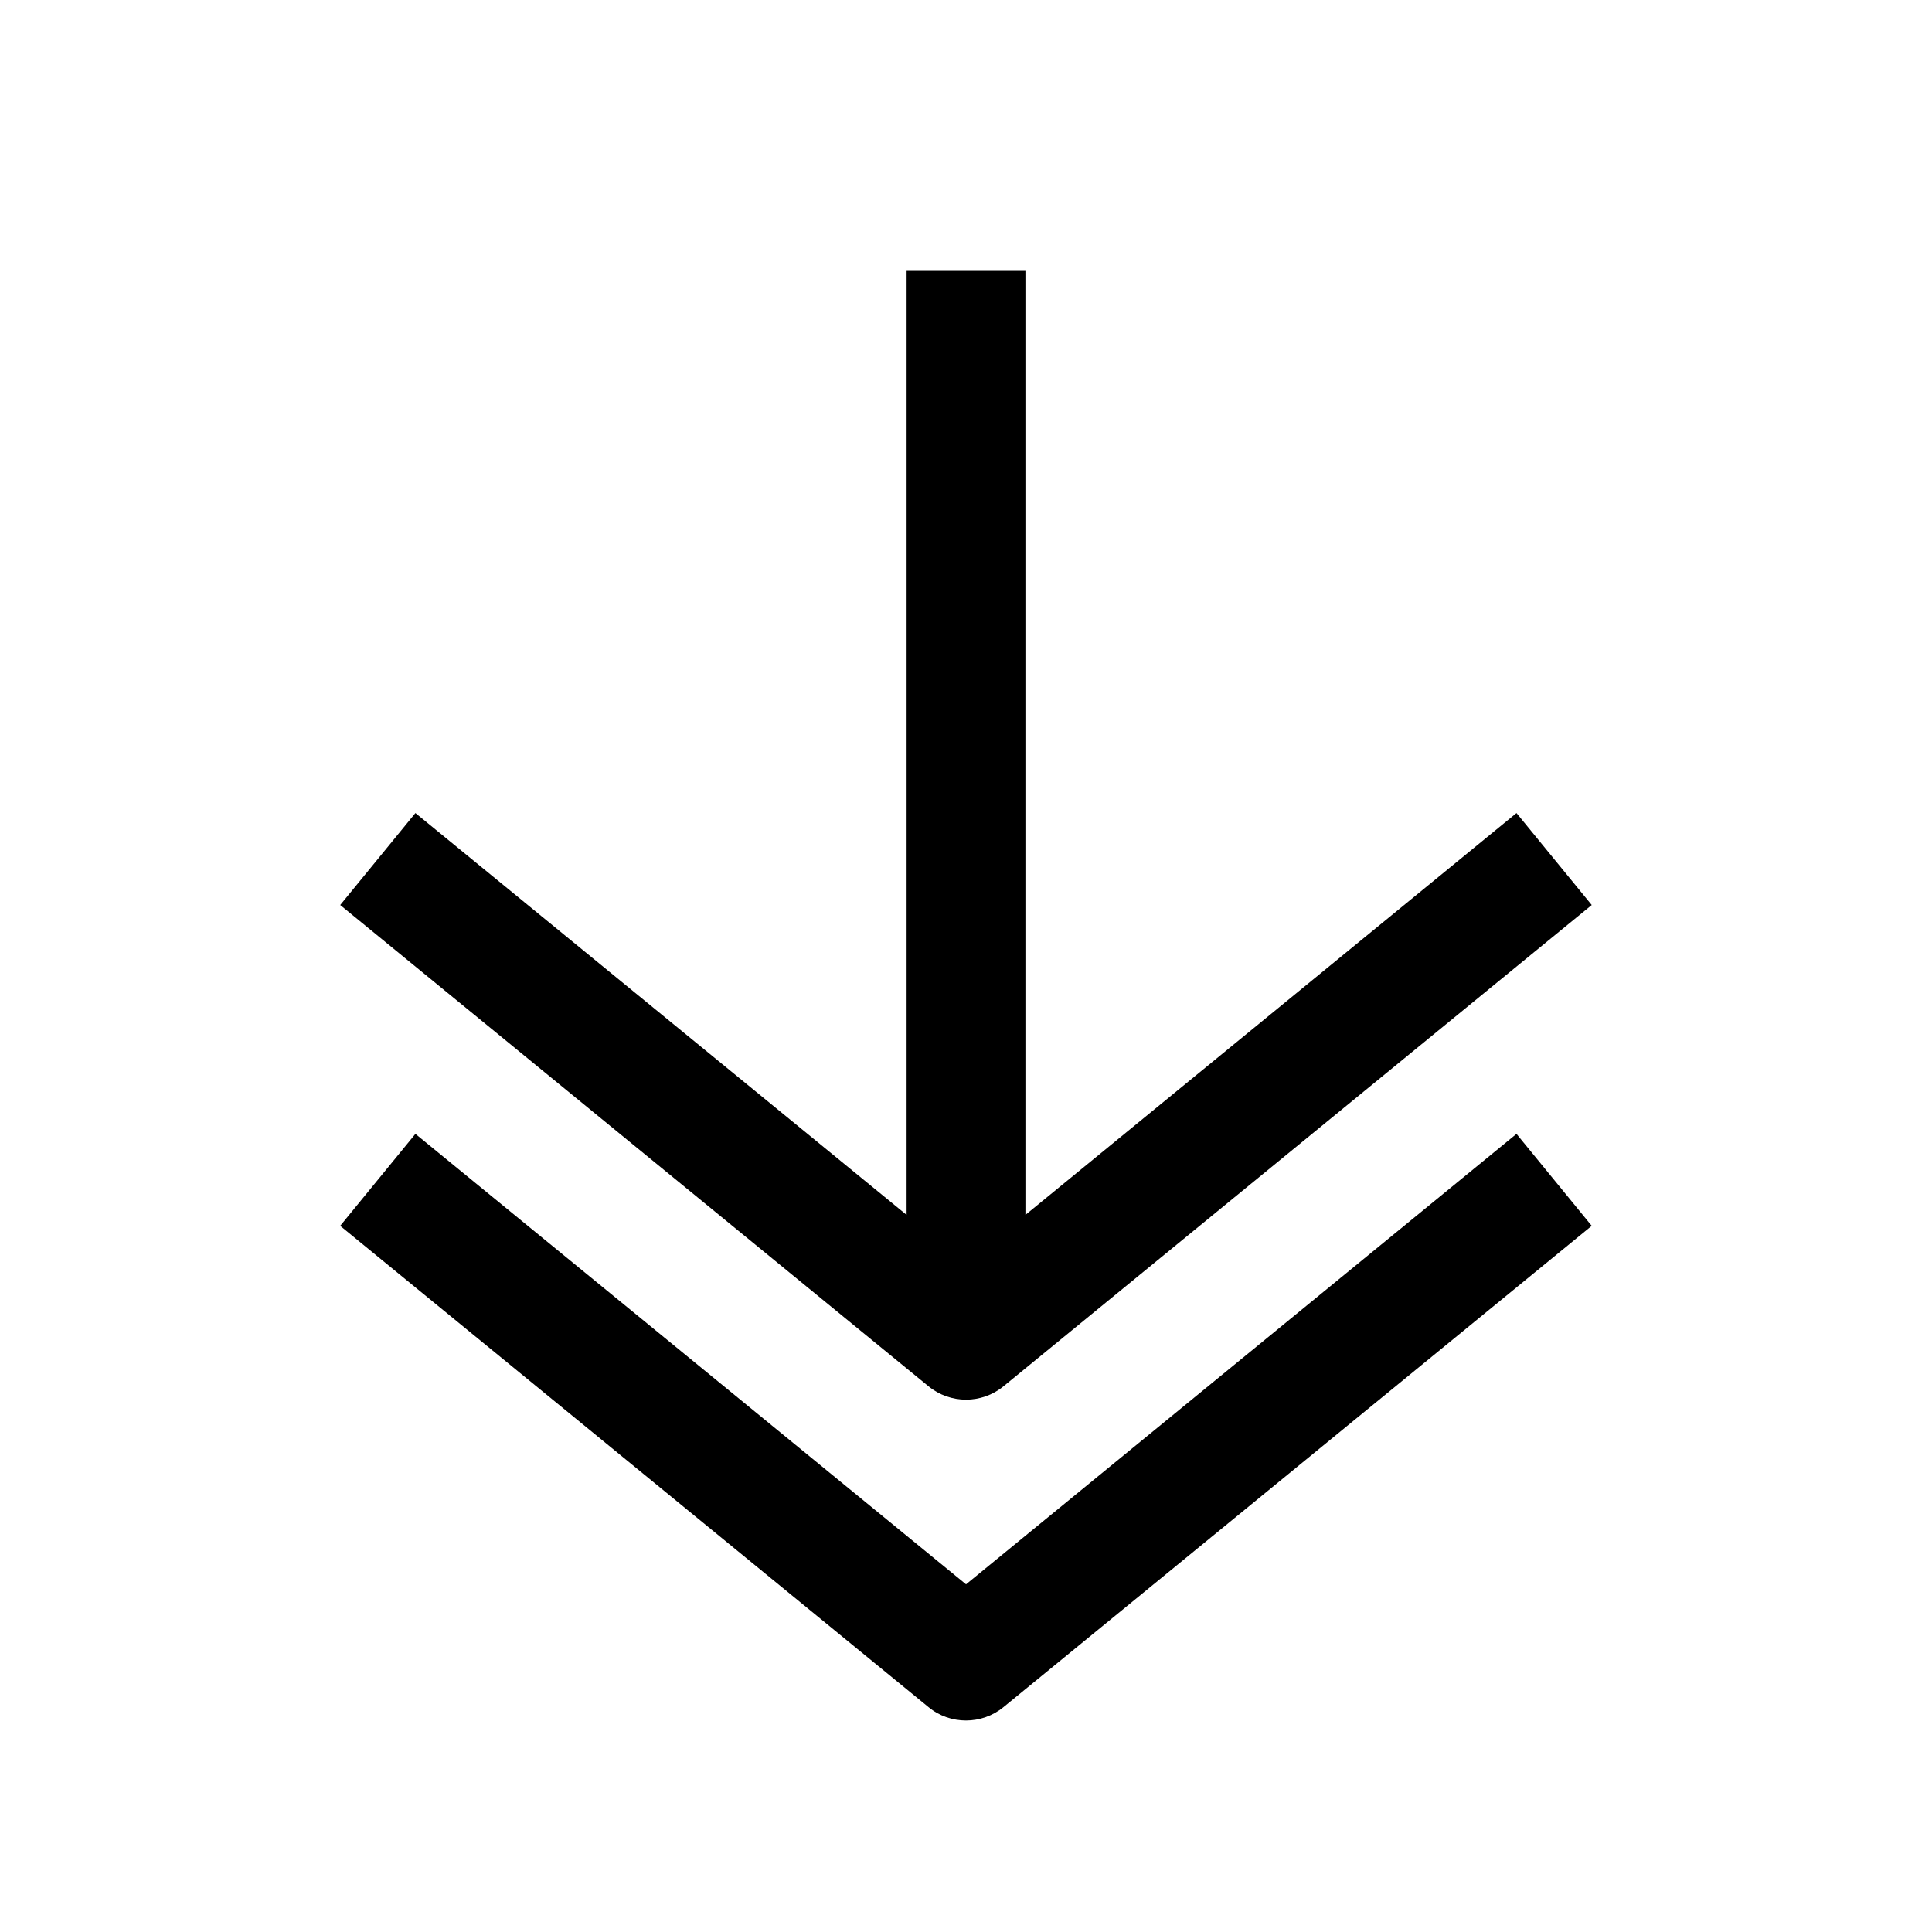 <?xml version="1.0" encoding="UTF-8"?>
<!-- The Best Svg Icon site in the world: iconSvg.co, Visit us! https://iconsvg.co -->
<svg fill="#000000" width="800px" height="800px" version="1.1" viewBox="144 144 512 512" xmlns="http://www.w3.org/2000/svg">
 <g>
  <path d="m390.05 511.37c2.867 2.363 6.426 3.559 9.953 3.559s7.086-1.195 9.949-3.559l155.87-127.53-19.934-24.371-130.14 106.49v-250.17h-31.488v250.17l-130.17-106.49-19.93 24.371z"/>
  <path d="m390.05 596.39c2.867 2.391 6.426 3.559 9.953 3.559s7.086-1.195 9.949-3.559l155.87-127.53-19.934-24.371-145.88 119.37-145.92-119.37-19.934 24.371z"/>
 </g>
</svg>